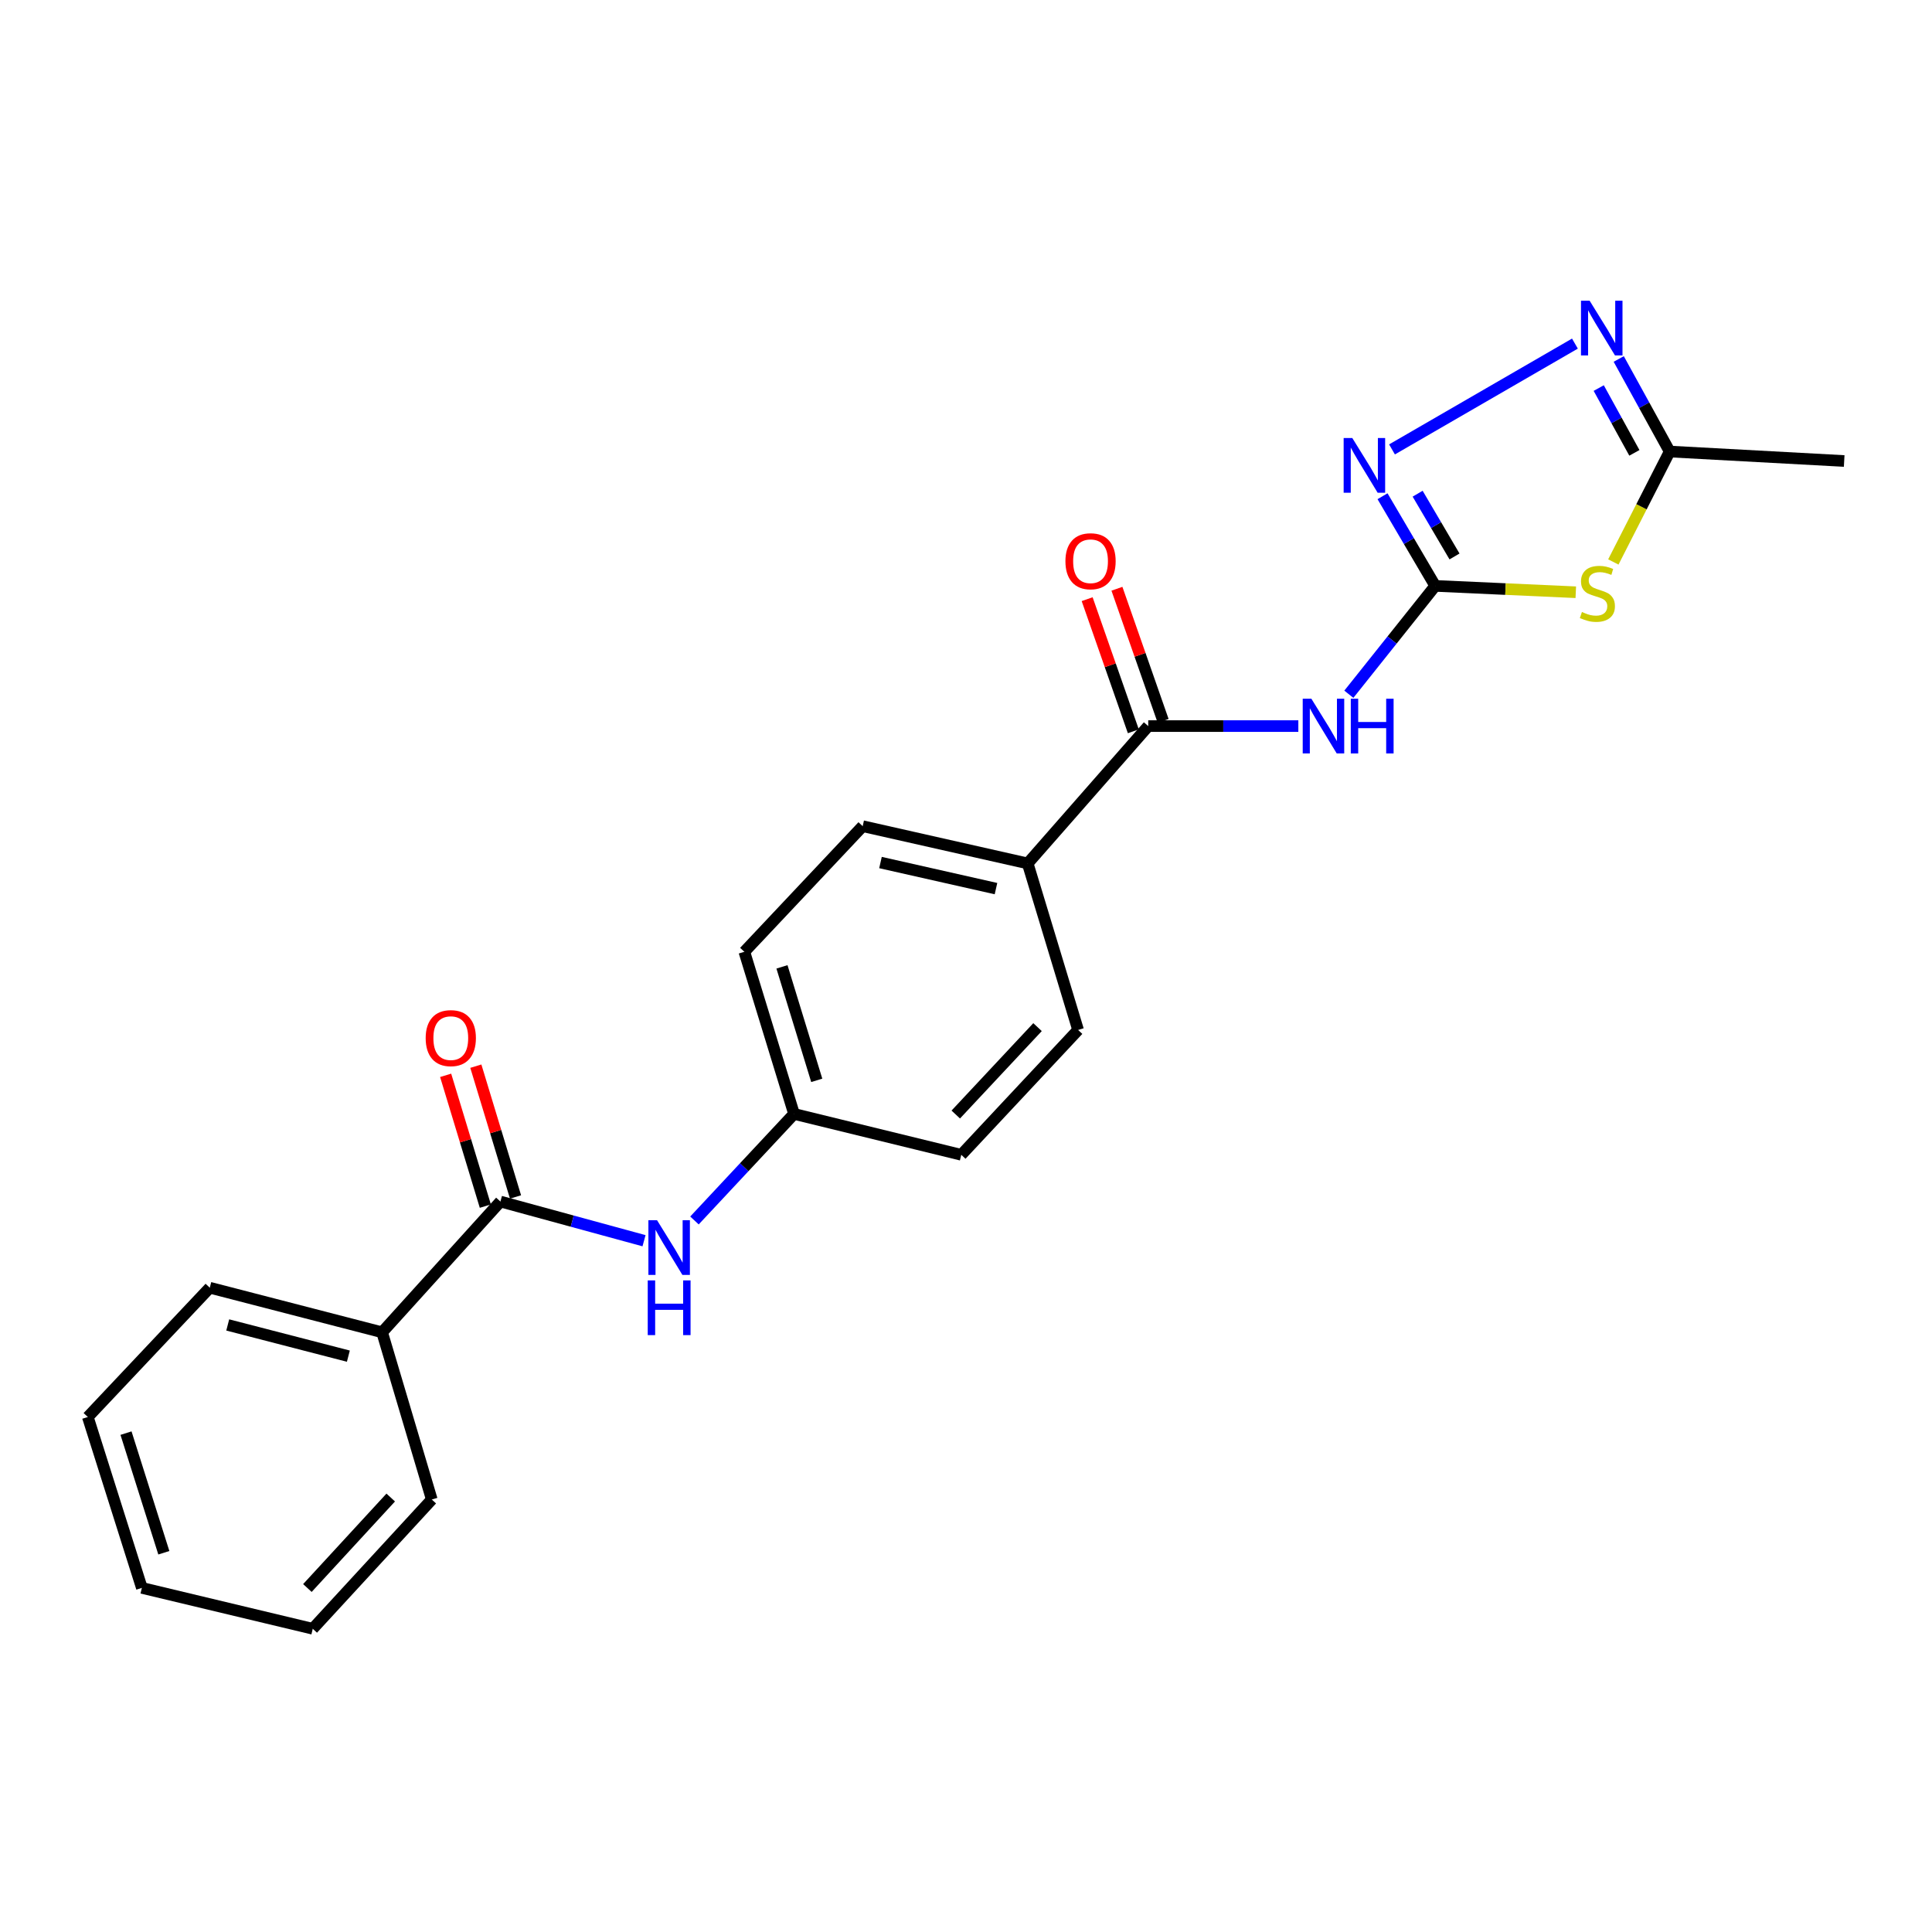 <?xml version='1.0' encoding='iso-8859-1'?>
<svg version='1.1' baseProfile='full'
              xmlns='http://www.w3.org/2000/svg'
                      xmlns:rdkit='http://www.rdkit.org/xml'
                      xmlns:xlink='http://www.w3.org/1999/xlink'
                  xml:space='preserve'
width='1000px' height='1000px' viewBox='0 0 1000 1000'>
<!-- END OF HEADER -->
<rect style='opacity:1.0;fill:#FFFFFF;stroke:none' width='1000' height='1000' x='0' y='0'> </rect>
<path class='bond-0' d='M 742.865,303.257 L 779.246,304.901' style='fill:none;fill-rule:evenodd;stroke:#000000;stroke-width:6px;stroke-linecap:butt;stroke-linejoin:miter;stroke-opacity:1' />
<path class='bond-0' d='M 779.246,304.901 L 815.627,306.544' style='fill:none;fill-rule:evenodd;stroke:#CCCC00;stroke-width:6px;stroke-linecap:butt;stroke-linejoin:miter;stroke-opacity:1' />
<path class='bond-1' d='M 742.865,303.257 L 720.512,331.3' style='fill:none;fill-rule:evenodd;stroke:#000000;stroke-width:6px;stroke-linecap:butt;stroke-linejoin:miter;stroke-opacity:1' />
<path class='bond-1' d='M 720.512,331.3 L 698.16,359.342' style='fill:none;fill-rule:evenodd;stroke:#0000FF;stroke-width:6px;stroke-linecap:butt;stroke-linejoin:miter;stroke-opacity:1' />
<path class='bond-2' d='M 742.865,303.257 L 729.229,280.053' style='fill:none;fill-rule:evenodd;stroke:#000000;stroke-width:6px;stroke-linecap:butt;stroke-linejoin:miter;stroke-opacity:1' />
<path class='bond-2' d='M 729.229,280.053 L 715.594,256.849' style='fill:none;fill-rule:evenodd;stroke:#0000FF;stroke-width:6px;stroke-linecap:butt;stroke-linejoin:miter;stroke-opacity:1' />
<path class='bond-2' d='M 752.854,288.022 L 743.309,271.779' style='fill:none;fill-rule:evenodd;stroke:#000000;stroke-width:6px;stroke-linecap:butt;stroke-linejoin:miter;stroke-opacity:1' />
<path class='bond-2' d='M 743.309,271.779 L 733.765,255.536' style='fill:none;fill-rule:evenodd;stroke:#0000FF;stroke-width:6px;stroke-linecap:butt;stroke-linejoin:miter;stroke-opacity:1' />
<path class='bond-6' d='M 835.06,290.871 L 849.637,262.292' style='fill:none;fill-rule:evenodd;stroke:#CCCC00;stroke-width:6px;stroke-linecap:butt;stroke-linejoin:miter;stroke-opacity:1' />
<path class='bond-6' d='M 849.637,262.292 L 864.215,233.713' style='fill:none;fill-rule:evenodd;stroke:#000000;stroke-width:6px;stroke-linecap:butt;stroke-linejoin:miter;stroke-opacity:1' />
<path class='bond-4' d='M 672.017,375.822 L 633.17,375.822' style='fill:none;fill-rule:evenodd;stroke:#0000FF;stroke-width:6px;stroke-linecap:butt;stroke-linejoin:miter;stroke-opacity:1' />
<path class='bond-4' d='M 633.17,375.822 L 594.322,375.822' style='fill:none;fill-rule:evenodd;stroke:#000000;stroke-width:6px;stroke-linecap:butt;stroke-linejoin:miter;stroke-opacity:1' />
<path class='bond-3' d='M 720.498,232.616 L 815.182,177.847' style='fill:none;fill-rule:evenodd;stroke:#0000FF;stroke-width:6px;stroke-linecap:butt;stroke-linejoin:miter;stroke-opacity:1' />
<path class='bond-23' d='M 837.853,185.804 L 851.034,209.758' style='fill:none;fill-rule:evenodd;stroke:#0000FF;stroke-width:6px;stroke-linecap:butt;stroke-linejoin:miter;stroke-opacity:1' />
<path class='bond-23' d='M 851.034,209.758 L 864.215,233.713' style='fill:none;fill-rule:evenodd;stroke:#000000;stroke-width:6px;stroke-linecap:butt;stroke-linejoin:miter;stroke-opacity:1' />
<path class='bond-23' d='M 827.499,200.864 L 836.726,217.632' style='fill:none;fill-rule:evenodd;stroke:#0000FF;stroke-width:6px;stroke-linecap:butt;stroke-linejoin:miter;stroke-opacity:1' />
<path class='bond-23' d='M 836.726,217.632 L 845.953,234.4' style='fill:none;fill-rule:evenodd;stroke:#000000;stroke-width:6px;stroke-linecap:butt;stroke-linejoin:miter;stroke-opacity:1' />
<path class='bond-8' d='M 594.322,375.822 L 531.928,446.909' style='fill:none;fill-rule:evenodd;stroke:#000000;stroke-width:6px;stroke-linecap:butt;stroke-linejoin:miter;stroke-opacity:1' />
<path class='bond-9' d='M 602.031,373.128 L 590.076,338.932' style='fill:none;fill-rule:evenodd;stroke:#000000;stroke-width:6px;stroke-linecap:butt;stroke-linejoin:miter;stroke-opacity:1' />
<path class='bond-9' d='M 590.076,338.932 L 578.122,304.737' style='fill:none;fill-rule:evenodd;stroke:#FF0000;stroke-width:6px;stroke-linecap:butt;stroke-linejoin:miter;stroke-opacity:1' />
<path class='bond-9' d='M 586.614,378.517 L 574.66,344.322' style='fill:none;fill-rule:evenodd;stroke:#000000;stroke-width:6px;stroke-linecap:butt;stroke-linejoin:miter;stroke-opacity:1' />
<path class='bond-9' d='M 574.66,344.322 L 562.706,310.126' style='fill:none;fill-rule:evenodd;stroke:#FF0000;stroke-width:6px;stroke-linecap:butt;stroke-linejoin:miter;stroke-opacity:1' />
<path class='bond-5' d='M 259.023,621.917 L 296.185,632.056' style='fill:none;fill-rule:evenodd;stroke:#000000;stroke-width:6px;stroke-linecap:butt;stroke-linejoin:miter;stroke-opacity:1' />
<path class='bond-5' d='M 296.185,632.056 L 333.347,642.195' style='fill:none;fill-rule:evenodd;stroke:#0000FF;stroke-width:6px;stroke-linecap:butt;stroke-linejoin:miter;stroke-opacity:1' />
<path class='bond-10' d='M 266.836,619.546 L 256.564,585.697' style='fill:none;fill-rule:evenodd;stroke:#000000;stroke-width:6px;stroke-linecap:butt;stroke-linejoin:miter;stroke-opacity:1' />
<path class='bond-10' d='M 256.564,585.697 L 246.292,551.849' style='fill:none;fill-rule:evenodd;stroke:#FF0000;stroke-width:6px;stroke-linecap:butt;stroke-linejoin:miter;stroke-opacity:1' />
<path class='bond-10' d='M 251.209,624.288 L 240.937,590.44' style='fill:none;fill-rule:evenodd;stroke:#000000;stroke-width:6px;stroke-linecap:butt;stroke-linejoin:miter;stroke-opacity:1' />
<path class='bond-10' d='M 240.937,590.44 L 230.665,556.591' style='fill:none;fill-rule:evenodd;stroke:#FF0000;stroke-width:6px;stroke-linecap:butt;stroke-linejoin:miter;stroke-opacity:1' />
<path class='bond-11' d='M 259.023,621.917 L 197.78,689.592' style='fill:none;fill-rule:evenodd;stroke:#000000;stroke-width:6px;stroke-linecap:butt;stroke-linejoin:miter;stroke-opacity:1' />
<path class='bond-17' d='M 864.215,233.713 L 954.545,238.612' style='fill:none;fill-rule:evenodd;stroke:#000000;stroke-width:6px;stroke-linecap:butt;stroke-linejoin:miter;stroke-opacity:1' />
<path class='bond-7' d='M 359.457,631.715 L 385.226,604.138' style='fill:none;fill-rule:evenodd;stroke:#0000FF;stroke-width:6px;stroke-linecap:butt;stroke-linejoin:miter;stroke-opacity:1' />
<path class='bond-7' d='M 385.226,604.138 L 410.994,576.561' style='fill:none;fill-rule:evenodd;stroke:#000000;stroke-width:6px;stroke-linecap:butt;stroke-linejoin:miter;stroke-opacity:1' />
<path class='bond-12' d='M 531.928,446.909 L 446.524,427.629' style='fill:none;fill-rule:evenodd;stroke:#000000;stroke-width:6px;stroke-linecap:butt;stroke-linejoin:miter;stroke-opacity:1' />
<path class='bond-12' d='M 515.521,459.947 L 455.738,446.451' style='fill:none;fill-rule:evenodd;stroke:#000000;stroke-width:6px;stroke-linecap:butt;stroke-linejoin:miter;stroke-opacity:1' />
<path class='bond-13' d='M 531.928,446.909 L 558.021,533.102' style='fill:none;fill-rule:evenodd;stroke:#000000;stroke-width:6px;stroke-linecap:butt;stroke-linejoin:miter;stroke-opacity:1' />
<path class='bond-18' d='M 197.78,689.592 L 108.584,666.519' style='fill:none;fill-rule:evenodd;stroke:#000000;stroke-width:6px;stroke-linecap:butt;stroke-linejoin:miter;stroke-opacity:1' />
<path class='bond-18' d='M 180.311,701.942 L 117.874,685.791' style='fill:none;fill-rule:evenodd;stroke:#000000;stroke-width:6px;stroke-linecap:butt;stroke-linejoin:miter;stroke-opacity:1' />
<path class='bond-19' d='M 197.78,689.592 L 223.493,776.148' style='fill:none;fill-rule:evenodd;stroke:#000000;stroke-width:6px;stroke-linecap:butt;stroke-linejoin:miter;stroke-opacity:1' />
<path class='bond-15' d='M 446.524,427.629 L 385.273,492.645' style='fill:none;fill-rule:evenodd;stroke:#000000;stroke-width:6px;stroke-linecap:butt;stroke-linejoin:miter;stroke-opacity:1' />
<path class='bond-16' d='M 558.021,533.102 L 497.559,597.728' style='fill:none;fill-rule:evenodd;stroke:#000000;stroke-width:6px;stroke-linecap:butt;stroke-linejoin:miter;stroke-opacity:1' />
<path class='bond-16' d='M 537.026,531.638 L 494.703,576.877' style='fill:none;fill-rule:evenodd;stroke:#000000;stroke-width:6px;stroke-linecap:butt;stroke-linejoin:miter;stroke-opacity:1' />
<path class='bond-14' d='M 410.994,576.561 L 497.559,597.728' style='fill:none;fill-rule:evenodd;stroke:#000000;stroke-width:6px;stroke-linecap:butt;stroke-linejoin:miter;stroke-opacity:1' />
<path class='bond-24' d='M 410.994,576.561 L 385.273,492.645' style='fill:none;fill-rule:evenodd;stroke:#000000;stroke-width:6px;stroke-linecap:butt;stroke-linejoin:miter;stroke-opacity:1' />
<path class='bond-24' d='M 422.75,559.188 L 404.745,500.447' style='fill:none;fill-rule:evenodd;stroke:#000000;stroke-width:6px;stroke-linecap:butt;stroke-linejoin:miter;stroke-opacity:1' />
<path class='bond-20' d='M 108.584,666.519 L 45.455,733.441' style='fill:none;fill-rule:evenodd;stroke:#000000;stroke-width:6px;stroke-linecap:butt;stroke-linejoin:miter;stroke-opacity:1' />
<path class='bond-21' d='M 223.493,776.148 L 161.879,843.052' style='fill:none;fill-rule:evenodd;stroke:#000000;stroke-width:6px;stroke-linecap:butt;stroke-linejoin:miter;stroke-opacity:1' />
<path class='bond-21' d='M 202.238,775.12 L 159.108,821.953' style='fill:none;fill-rule:evenodd;stroke:#000000;stroke-width:6px;stroke-linecap:butt;stroke-linejoin:miter;stroke-opacity:1' />
<path class='bond-25' d='M 45.455,733.441 L 73.426,821.894' style='fill:none;fill-rule:evenodd;stroke:#000000;stroke-width:6px;stroke-linecap:butt;stroke-linejoin:miter;stroke-opacity:1' />
<path class='bond-25' d='M 65.222,741.785 L 84.802,803.702' style='fill:none;fill-rule:evenodd;stroke:#000000;stroke-width:6px;stroke-linecap:butt;stroke-linejoin:miter;stroke-opacity:1' />
<path class='bond-22' d='M 161.879,843.052 L 73.426,821.894' style='fill:none;fill-rule:evenodd;stroke:#000000;stroke-width:6px;stroke-linecap:butt;stroke-linejoin:miter;stroke-opacity:1' />
<path  class='atom-1' d='M 818.807 316.769
Q 819.127 316.889, 820.447 317.449
Q 821.767 318.009, 823.207 318.369
Q 824.687 318.689, 826.127 318.689
Q 828.807 318.689, 830.367 317.409
Q 831.927 316.089, 831.927 313.809
Q 831.927 312.249, 831.127 311.289
Q 830.367 310.329, 829.167 309.809
Q 827.967 309.289, 825.967 308.689
Q 823.447 307.929, 821.927 307.209
Q 820.447 306.489, 819.367 304.969
Q 818.327 303.449, 818.327 300.889
Q 818.327 297.329, 820.727 295.129
Q 823.167 292.929, 827.967 292.929
Q 831.247 292.929, 834.967 294.489
L 834.047 297.569
Q 830.647 296.169, 828.087 296.169
Q 825.327 296.169, 823.807 297.329
Q 822.287 298.449, 822.327 300.409
Q 822.327 301.929, 823.087 302.849
Q 823.887 303.769, 825.007 304.289
Q 826.167 304.809, 828.087 305.409
Q 830.647 306.209, 832.167 307.009
Q 833.687 307.809, 834.767 309.449
Q 835.887 311.049, 835.887 313.809
Q 835.887 317.729, 833.247 319.849
Q 830.647 321.929, 826.287 321.929
Q 823.767 321.929, 821.847 321.369
Q 819.967 320.849, 817.727 319.929
L 818.807 316.769
' fill='#CCCC00'/>
<path  class='atom-2' d='M 678.765 361.662
L 688.045 376.662
Q 688.965 378.142, 690.445 380.822
Q 691.925 383.502, 692.005 383.662
L 692.005 361.662
L 695.765 361.662
L 695.765 389.982
L 691.885 389.982
L 681.925 373.582
Q 680.765 371.662, 679.525 369.462
Q 678.325 367.262, 677.965 366.582
L 677.965 389.982
L 674.285 389.982
L 674.285 361.662
L 678.765 361.662
' fill='#0000FF'/>
<path  class='atom-2' d='M 699.165 361.662
L 703.005 361.662
L 703.005 373.702
L 717.485 373.702
L 717.485 361.662
L 721.325 361.662
L 721.325 389.982
L 717.485 389.982
L 717.485 376.902
L 703.005 376.902
L 703.005 389.982
L 699.165 389.982
L 699.165 361.662
' fill='#0000FF'/>
<path  class='atom-3' d='M 699.95 226.72
L 709.23 241.72
Q 710.15 243.2, 711.63 245.88
Q 713.11 248.56, 713.19 248.72
L 713.19 226.72
L 716.95 226.72
L 716.95 255.04
L 713.07 255.04
L 703.11 238.64
Q 701.95 236.72, 700.71 234.52
Q 699.51 232.32, 699.15 231.64
L 699.15 255.04
L 695.47 255.04
L 695.47 226.72
L 699.95 226.72
' fill='#0000FF'/>
<path  class='atom-4' d='M 822.798 155.661
L 832.078 170.661
Q 832.998 172.141, 834.478 174.821
Q 835.958 177.501, 836.038 177.661
L 836.038 155.661
L 839.798 155.661
L 839.798 183.981
L 835.918 183.981
L 825.958 167.581
Q 824.798 165.661, 823.558 163.461
Q 822.358 161.261, 821.998 160.581
L 821.998 183.981
L 818.318 183.981
L 818.318 155.661
L 822.798 155.661
' fill='#0000FF'/>
<path  class='atom-8' d='M 340.09 631.582
L 349.37 646.582
Q 350.29 648.062, 351.77 650.742
Q 353.25 653.422, 353.33 653.582
L 353.33 631.582
L 357.09 631.582
L 357.09 659.902
L 353.21 659.902
L 343.25 643.502
Q 342.09 641.582, 340.85 639.382
Q 339.65 637.182, 339.29 636.502
L 339.29 659.902
L 335.61 659.902
L 335.61 631.582
L 340.09 631.582
' fill='#0000FF'/>
<path  class='atom-8' d='M 335.27 662.734
L 339.11 662.734
L 339.11 674.774
L 353.59 674.774
L 353.59 662.734
L 357.43 662.734
L 357.43 691.054
L 353.59 691.054
L 353.59 677.974
L 339.11 677.974
L 339.11 691.054
L 335.27 691.054
L 335.27 662.734
' fill='#0000FF'/>
<path  class='atom-10' d='M 551.463 290.49
Q 551.463 283.69, 554.823 279.89
Q 558.183 276.09, 564.463 276.09
Q 570.743 276.09, 574.103 279.89
Q 577.463 283.69, 577.463 290.49
Q 577.463 297.37, 574.063 301.29
Q 570.663 305.17, 564.463 305.17
Q 558.223 305.17, 554.823 301.29
Q 551.463 297.41, 551.463 290.49
M 564.463 301.97
Q 568.783 301.97, 571.103 299.09
Q 573.463 296.17, 573.463 290.49
Q 573.463 284.93, 571.103 282.13
Q 568.783 279.29, 564.463 279.29
Q 560.143 279.29, 557.783 282.09
Q 555.463 284.89, 555.463 290.49
Q 555.463 296.21, 557.783 299.09
Q 560.143 301.97, 564.463 301.97
' fill='#FF0000'/>
<path  class='atom-11' d='M 220.328 537.328
Q 220.328 530.528, 223.688 526.728
Q 227.048 522.928, 233.328 522.928
Q 239.608 522.928, 242.968 526.728
Q 246.328 530.528, 246.328 537.328
Q 246.328 544.208, 242.928 548.128
Q 239.528 552.008, 233.328 552.008
Q 227.088 552.008, 223.688 548.128
Q 220.328 544.248, 220.328 537.328
M 233.328 548.808
Q 237.648 548.808, 239.968 545.928
Q 242.328 543.008, 242.328 537.328
Q 242.328 531.768, 239.968 528.968
Q 237.648 526.128, 233.328 526.128
Q 229.008 526.128, 226.648 528.928
Q 224.328 531.728, 224.328 537.328
Q 224.328 543.048, 226.648 545.928
Q 229.008 548.808, 233.328 548.808
' fill='#FF0000'/>
</svg>
